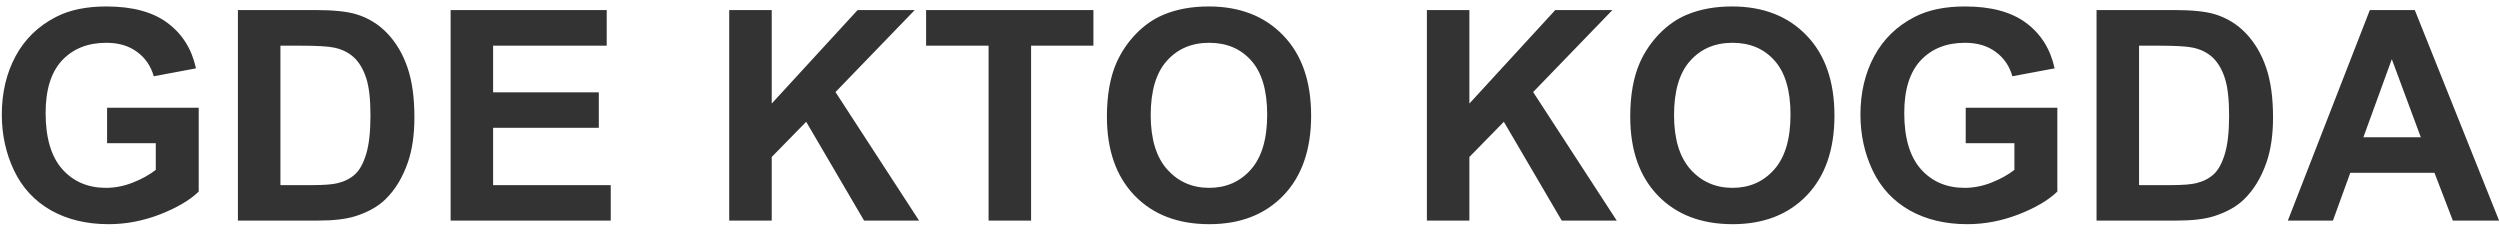 <svg width="204" height="19" viewBox="0 0 204 19" fill="none" xmlns="http://www.w3.org/2000/svg">
<path d="M8.738 11.684V8.789H16.215V15.633C15.488 16.336 14.434 16.957 13.051 17.496C11.676 18.027 10.281 18.293 8.867 18.293C7.07 18.293 5.504 17.918 4.168 17.168C2.832 16.41 1.828 15.332 1.156 13.934C0.484 12.527 0.148 11 0.148 9.352C0.148 7.562 0.523 5.973 1.273 4.582C2.023 3.191 3.121 2.125 4.566 1.383C5.668 0.812 7.039 0.527 8.68 0.527C10.812 0.527 12.477 0.977 13.672 1.875C14.875 2.766 15.648 4 15.992 5.578L12.547 6.223C12.305 5.379 11.848 4.715 11.176 4.23C10.512 3.738 9.68 3.492 8.68 3.492C7.164 3.492 5.957 3.973 5.059 4.934C4.168 5.895 3.723 7.32 3.723 9.211C3.723 11.25 4.176 12.781 5.082 13.805C5.988 14.82 7.176 15.328 8.645 15.328C9.371 15.328 10.098 15.188 10.824 14.906C11.559 14.617 12.188 14.27 12.711 13.863V11.684H8.738ZM19.414 0.82H25.754C27.184 0.82 28.273 0.93 29.023 1.148C30.031 1.445 30.895 1.973 31.613 2.73C32.332 3.488 32.879 4.418 33.254 5.52C33.629 6.613 33.816 7.965 33.816 9.574C33.816 10.988 33.641 12.207 33.289 13.23C32.859 14.48 32.246 15.492 31.449 16.266C30.848 16.852 30.035 17.309 29.012 17.637C28.246 17.879 27.223 18 25.941 18H19.414V0.82ZM22.883 3.727V15.105H25.473C26.441 15.105 27.141 15.051 27.57 14.941C28.133 14.801 28.598 14.562 28.965 14.227C29.34 13.891 29.645 13.34 29.879 12.574C30.113 11.801 30.23 10.75 30.23 9.422C30.23 8.094 30.113 7.074 29.879 6.363C29.645 5.652 29.316 5.098 28.895 4.699C28.473 4.301 27.938 4.031 27.289 3.891C26.805 3.781 25.855 3.727 24.441 3.727H22.883ZM36.77 18V0.82H49.508V3.727H40.238V7.535H48.863V10.43H40.238V15.105H49.836V18H36.77ZM59.504 18V0.82H62.973V8.449L69.981 0.82H74.644L68.176 7.512L74.996 18H70.508L65.785 9.938L62.973 12.809V18H59.504ZM80.668 18V3.727H75.57V0.82H89.223V3.727H84.137V18H80.668ZM90.324 9.516C90.324 7.766 90.586 6.297 91.109 5.109C91.5 4.234 92.031 3.449 92.703 2.754C93.383 2.059 94.125 1.543 94.93 1.207C96 0.754 97.234 0.527 98.633 0.527C101.164 0.527 103.188 1.312 104.703 2.883C106.227 4.453 106.988 6.637 106.988 9.434C106.988 12.207 106.234 14.379 104.727 15.949C103.219 17.512 101.203 18.293 98.68 18.293C96.125 18.293 94.094 17.516 92.586 15.961C91.078 14.398 90.324 12.25 90.324 9.516ZM93.898 9.398C93.898 11.344 94.348 12.82 95.246 13.828C96.144 14.828 97.285 15.328 98.668 15.328C100.051 15.328 101.184 14.832 102.066 13.84C102.957 12.84 103.402 11.344 103.402 9.352C103.402 7.383 102.969 5.914 102.102 4.945C101.242 3.977 100.098 3.492 98.668 3.492C97.238 3.492 96.086 3.984 95.211 4.969C94.336 5.945 93.898 7.422 93.898 9.398ZM116.434 18V0.82H119.902V8.449L126.91 0.82H131.574L125.105 7.512L131.926 18H127.438L122.715 9.938L119.902 12.809V18H116.434ZM133.027 9.516C133.027 7.766 133.289 6.297 133.812 5.109C134.203 4.234 134.734 3.449 135.406 2.754C136.086 2.059 136.828 1.543 137.633 1.207C138.703 0.754 139.938 0.527 141.336 0.527C143.867 0.527 145.891 1.312 147.406 2.883C148.93 4.453 149.691 6.637 149.691 9.434C149.691 12.207 148.938 14.379 147.43 15.949C145.922 17.512 143.906 18.293 141.383 18.293C138.828 18.293 136.797 17.516 135.289 15.961C133.781 14.398 133.027 12.25 133.027 9.516ZM136.602 9.398C136.602 11.344 137.051 12.82 137.949 13.828C138.848 14.828 139.988 15.328 141.371 15.328C142.754 15.328 143.887 14.832 144.77 13.84C145.66 12.84 146.105 11.344 146.105 9.352C146.105 7.383 145.672 5.914 144.805 4.945C143.945 3.977 142.801 3.492 141.371 3.492C139.941 3.492 138.789 3.984 137.914 4.969C137.039 5.945 136.602 7.422 136.602 9.398ZM160.402 11.684V8.789H167.879V15.633C167.152 16.336 166.098 16.957 164.715 17.496C163.34 18.027 161.945 18.293 160.531 18.293C158.734 18.293 157.168 17.918 155.832 17.168C154.496 16.41 153.492 15.332 152.82 13.934C152.148 12.527 151.812 11 151.812 9.352C151.812 7.562 152.188 5.973 152.938 4.582C153.688 3.191 154.785 2.125 156.23 1.383C157.332 0.812 158.703 0.527 160.344 0.527C162.477 0.527 164.141 0.977 165.336 1.875C166.539 2.766 167.312 4 167.656 5.578L164.211 6.223C163.969 5.379 163.512 4.715 162.84 4.23C162.176 3.738 161.344 3.492 160.344 3.492C158.828 3.492 157.621 3.973 156.723 4.934C155.832 5.895 155.387 7.32 155.387 9.211C155.387 11.25 155.84 12.781 156.746 13.805C157.652 14.82 158.84 15.328 160.309 15.328C161.035 15.328 161.762 15.188 162.488 14.906C163.223 14.617 163.852 14.27 164.375 13.863V11.684H160.402ZM171.078 0.82H177.418C178.848 0.82 179.938 0.93 180.688 1.148C181.695 1.445 182.559 1.973 183.277 2.73C183.996 3.488 184.543 4.418 184.918 5.52C185.293 6.613 185.48 7.965 185.48 9.574C185.48 10.988 185.305 12.207 184.953 13.23C184.523 14.48 183.91 15.492 183.113 16.266C182.512 16.852 181.699 17.309 180.676 17.637C179.91 17.879 178.887 18 177.605 18H171.078V0.82ZM174.547 3.727V15.105H177.137C178.105 15.105 178.805 15.051 179.234 14.941C179.797 14.801 180.262 14.562 180.629 14.227C181.004 13.891 181.309 13.34 181.543 12.574C181.777 11.801 181.895 10.75 181.895 9.422C181.895 8.094 181.777 7.074 181.543 6.363C181.309 5.652 180.98 5.098 180.559 4.699C180.137 4.301 179.602 4.031 178.953 3.891C178.469 3.781 177.52 3.727 176.105 3.727H174.547ZM203.926 18H200.152L198.652 14.098H191.785L190.367 18H186.688L193.379 0.82H197.047L203.926 18ZM197.539 11.203L195.172 4.828L192.852 11.203H197.539Z" fill="#333333"/>
</svg>
